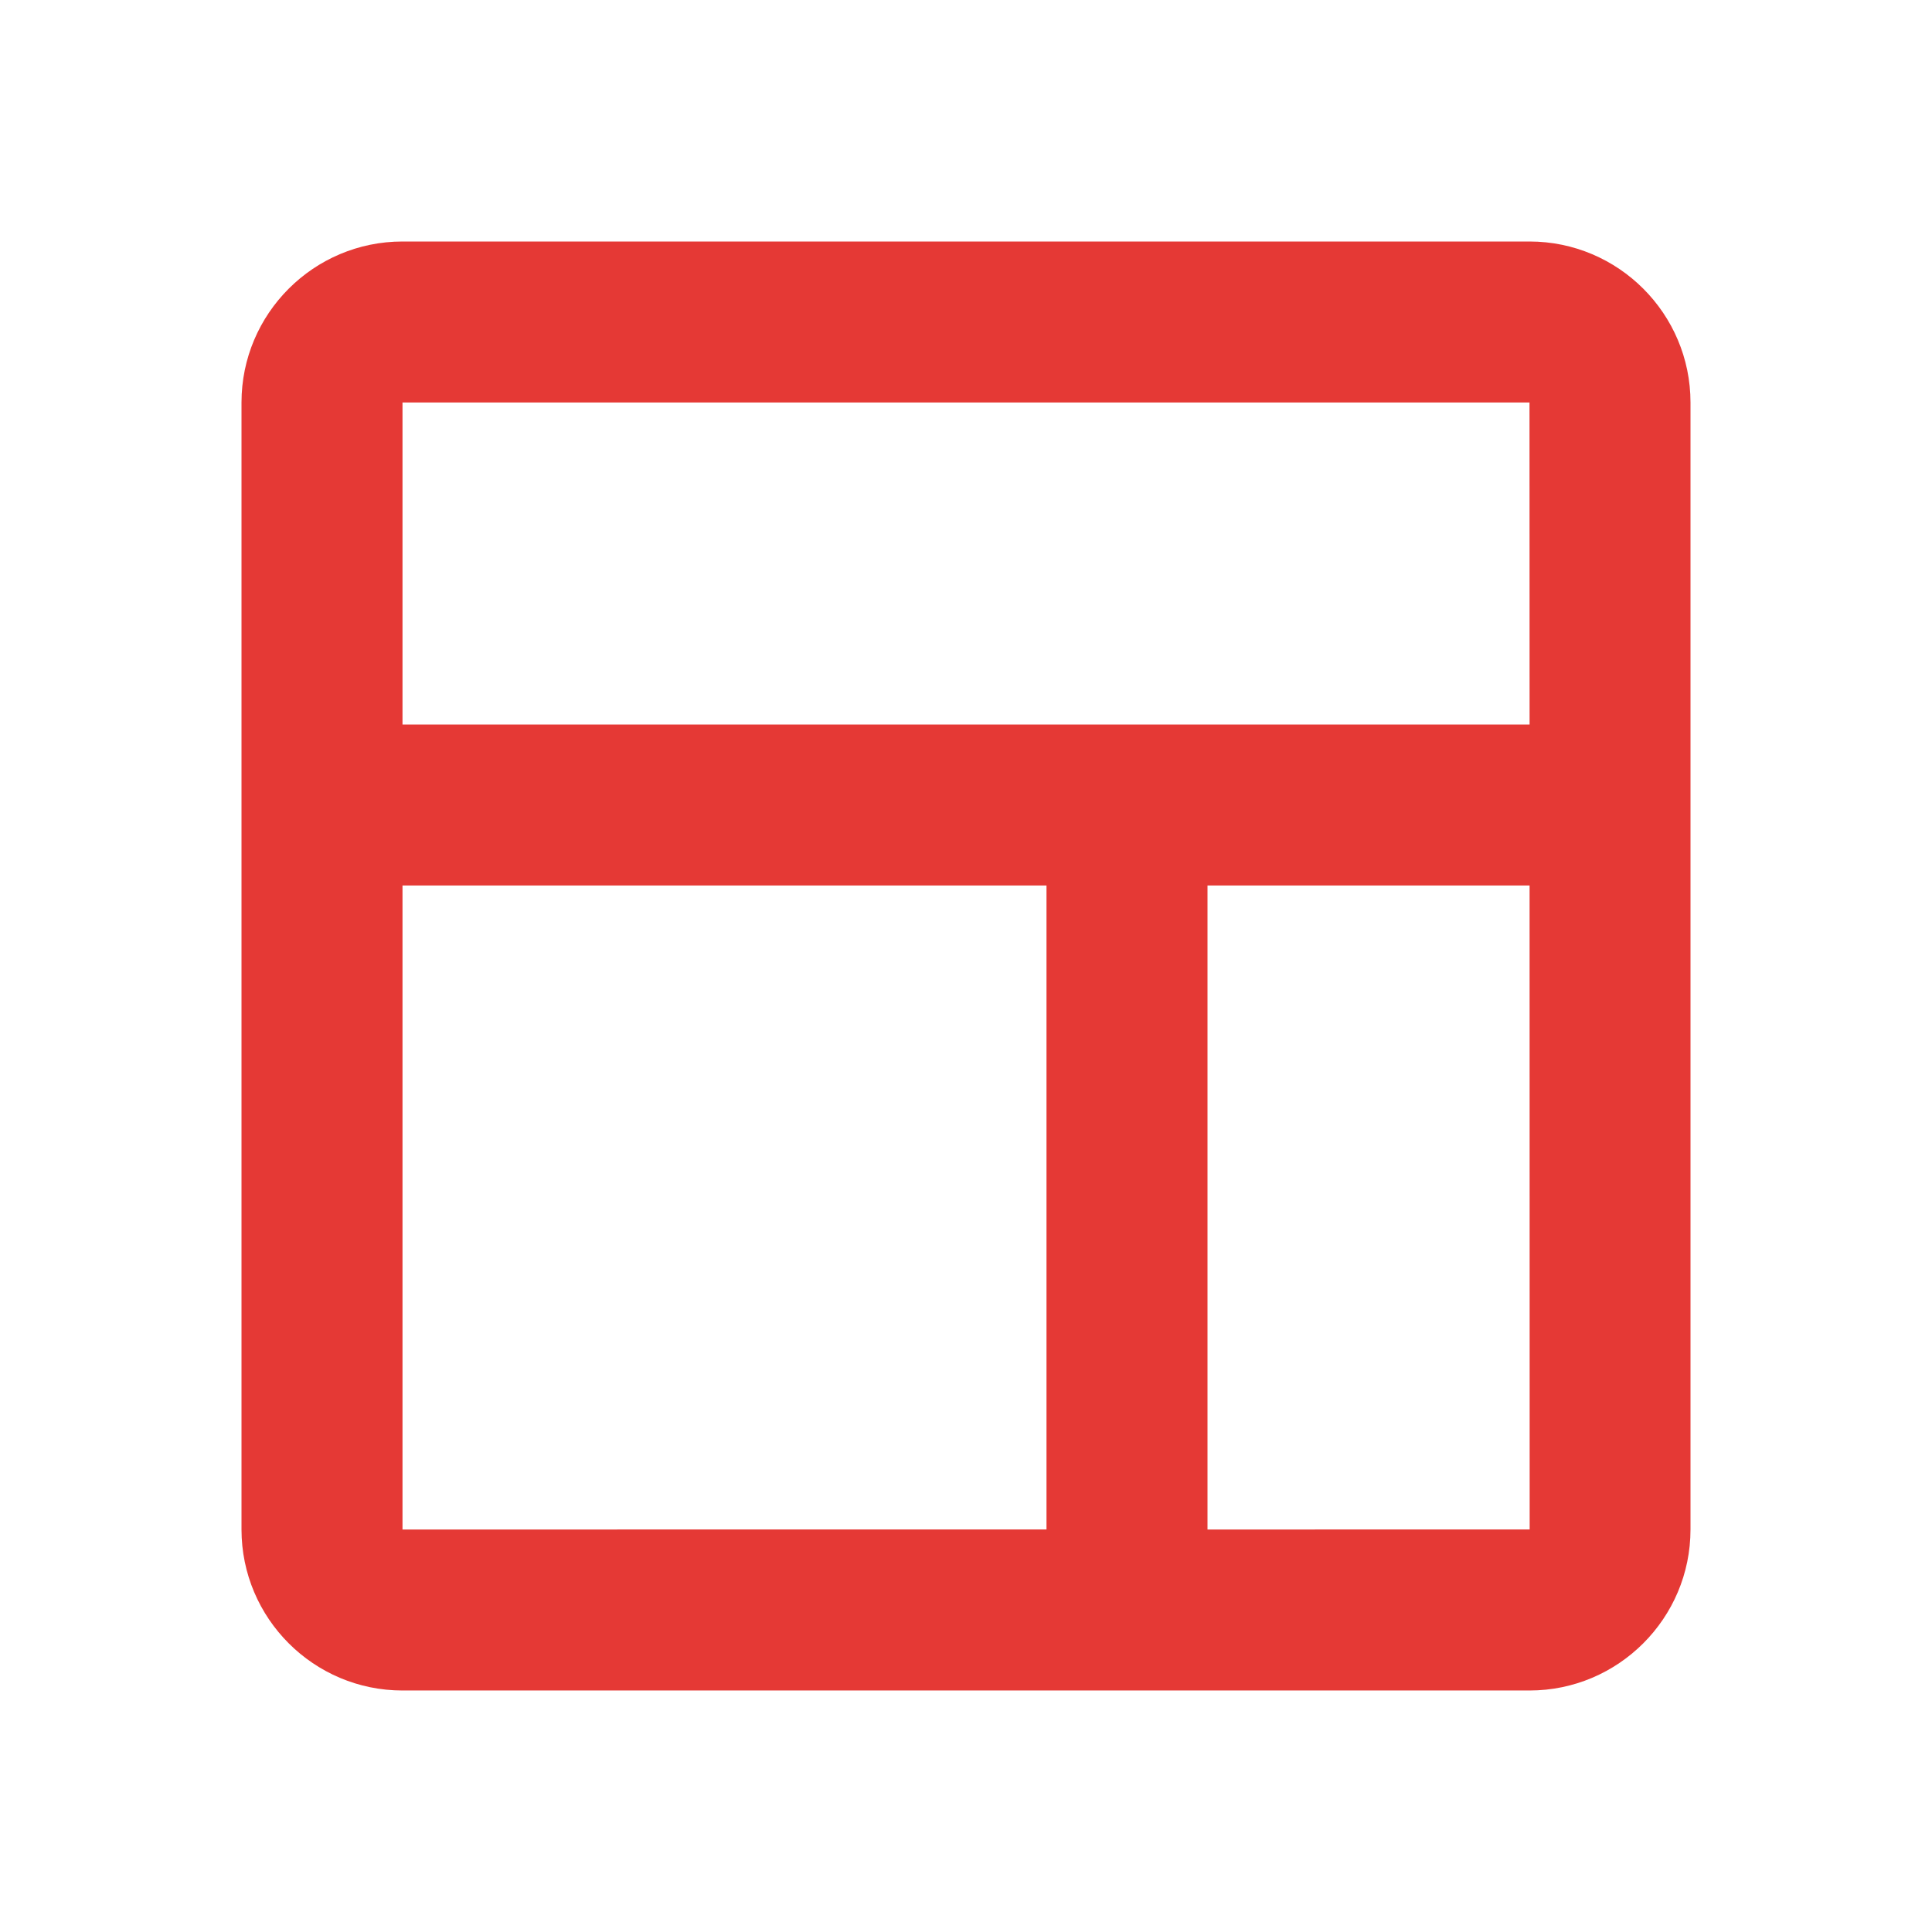 <svg xmlns="http://www.w3.org/2000/svg" width="28" height="28" viewBox="0 0 24 24" fill="#E53935"><path d="M19 3H5c-1.103 0-2 .897-2 2v14c0 1.103.897 2 2 2h14c1.103 0 2-.897 2-2V5c0-1.103-.897-2-2-2zm0 2 .001 4H5V5h14zM5 11h8v8H5v-8zm10 8v-8h4.001l.001 8H15z"/></svg>